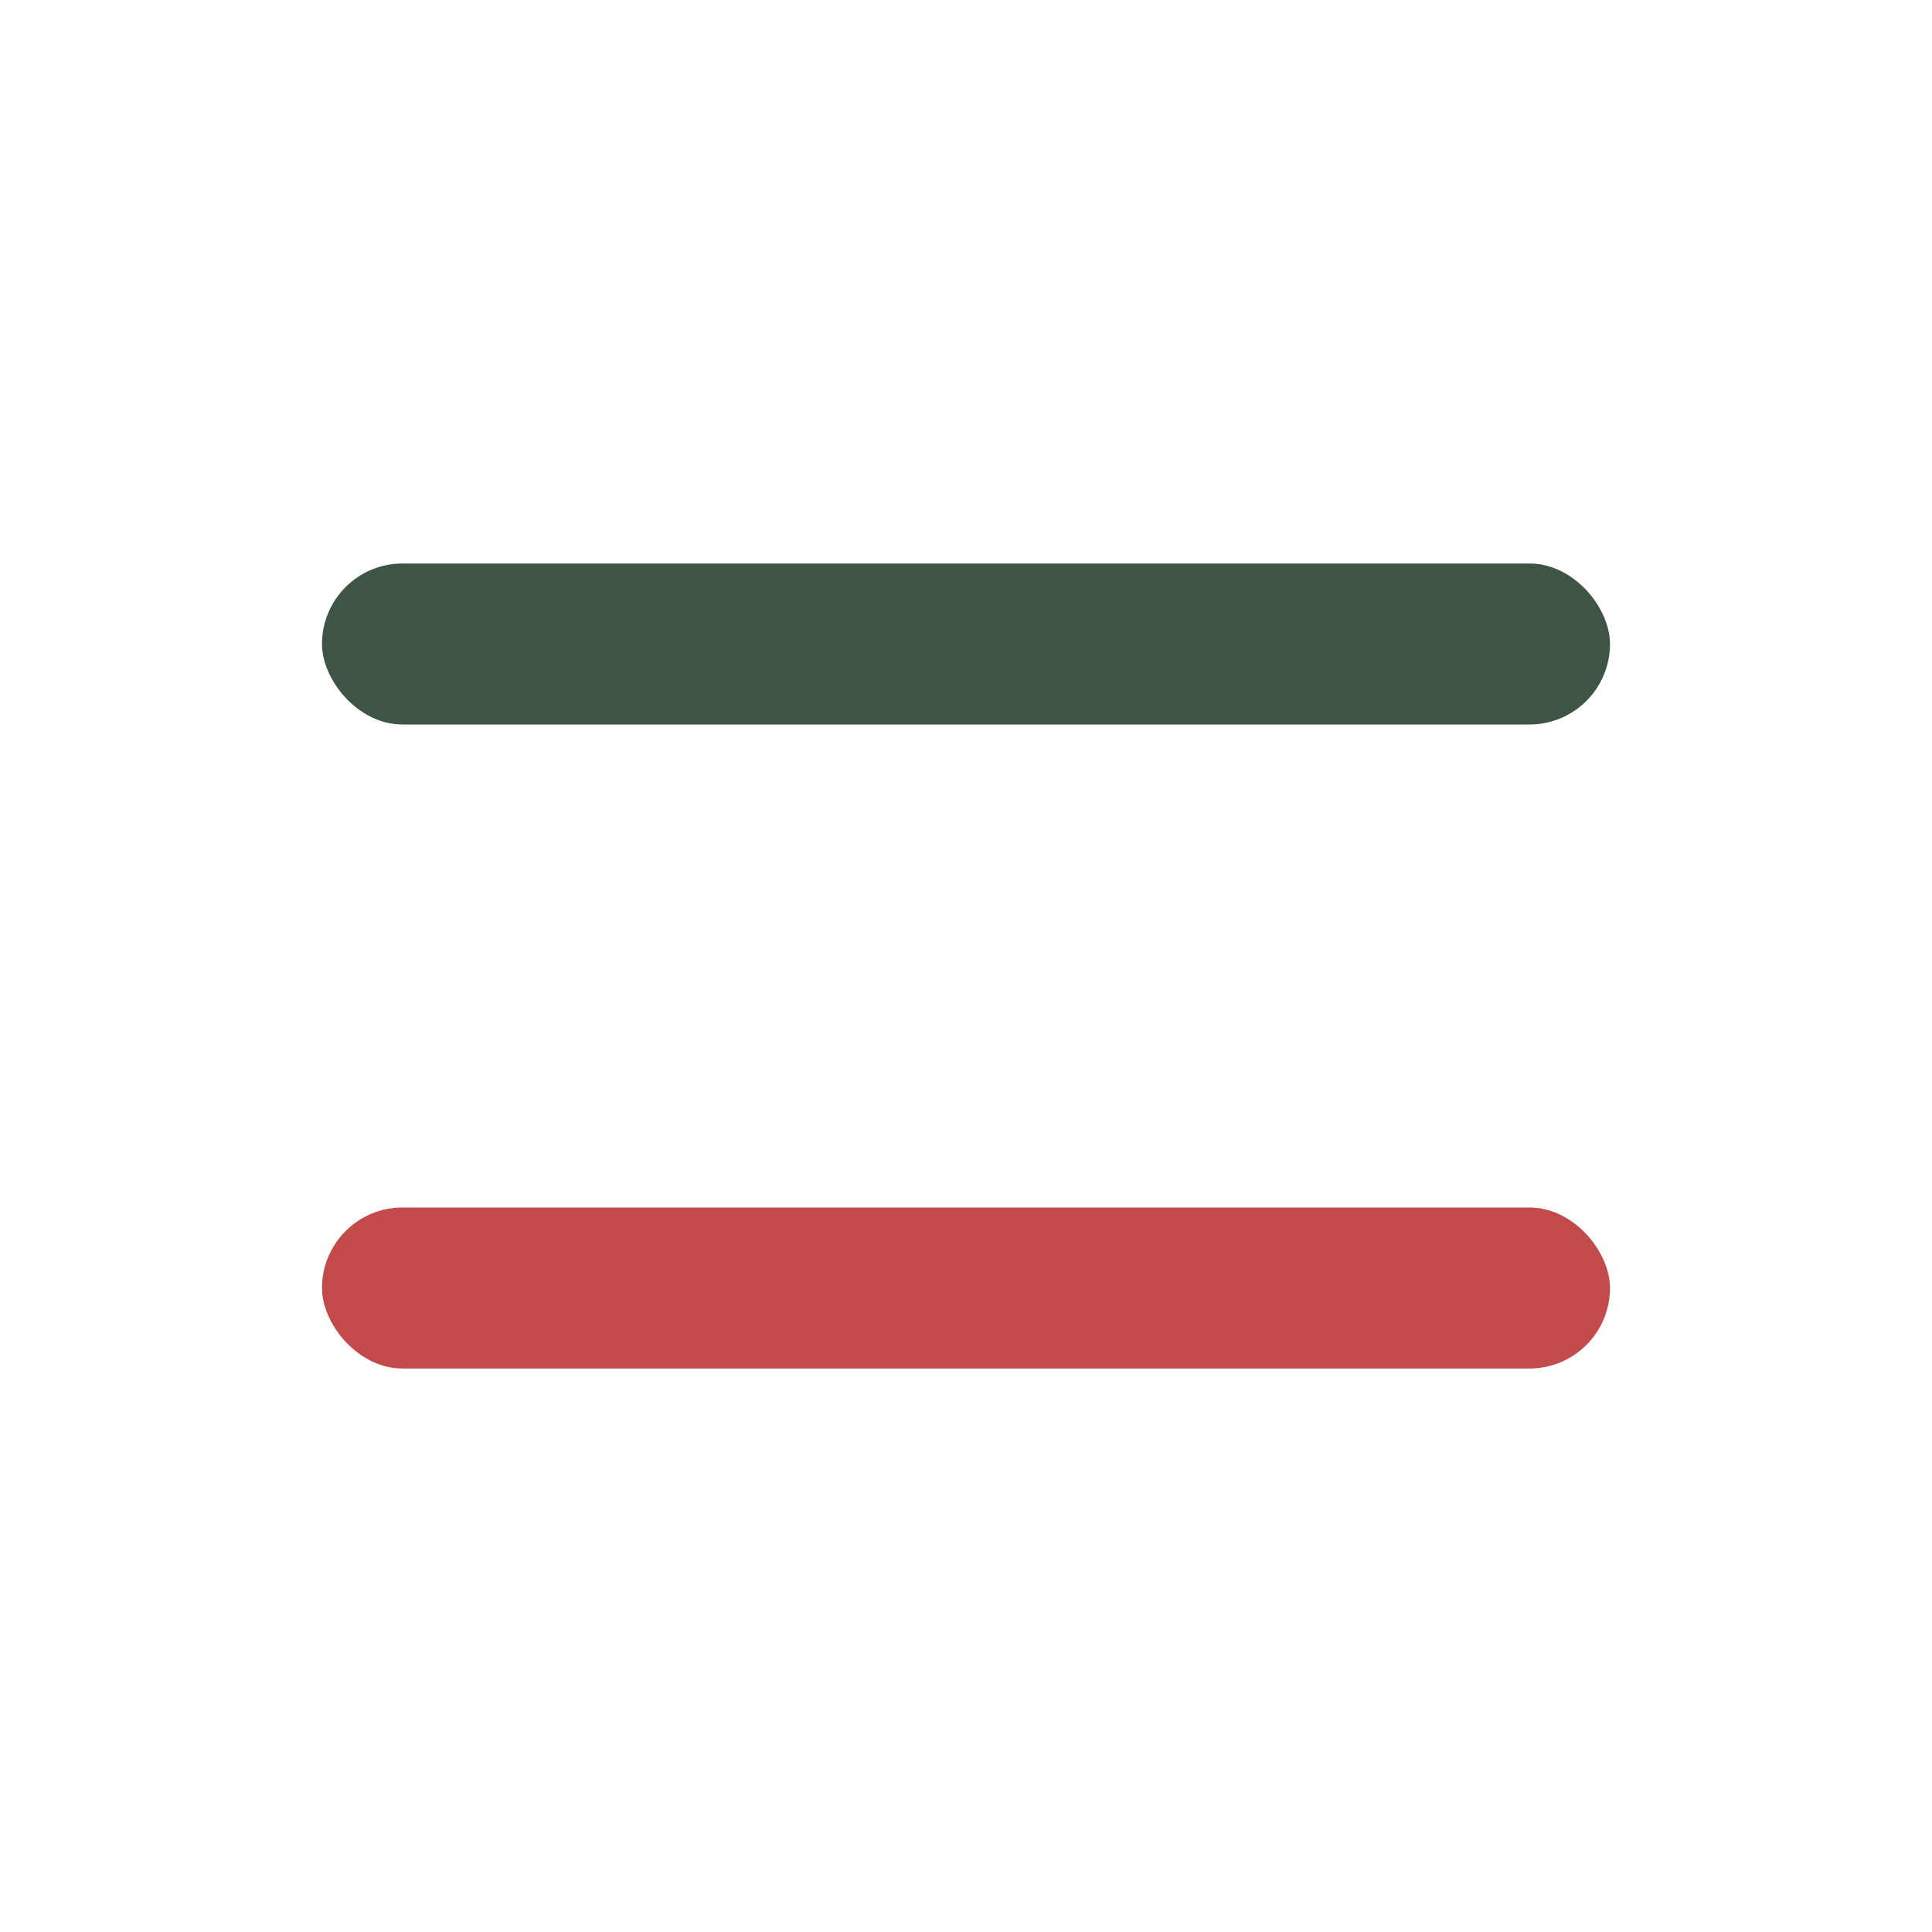 <?xml version="1.0" encoding="UTF-8"?>
<svg xmlns="http://www.w3.org/2000/svg" width="24" height="24" viewBox="0 0 24 24"><rect x="4" y="7" width="16" height="2" rx="1" fill="#3E5445"/><rect x="4" y="15" width="16" height="2" rx="1" fill="#C24A4A"/></svg>